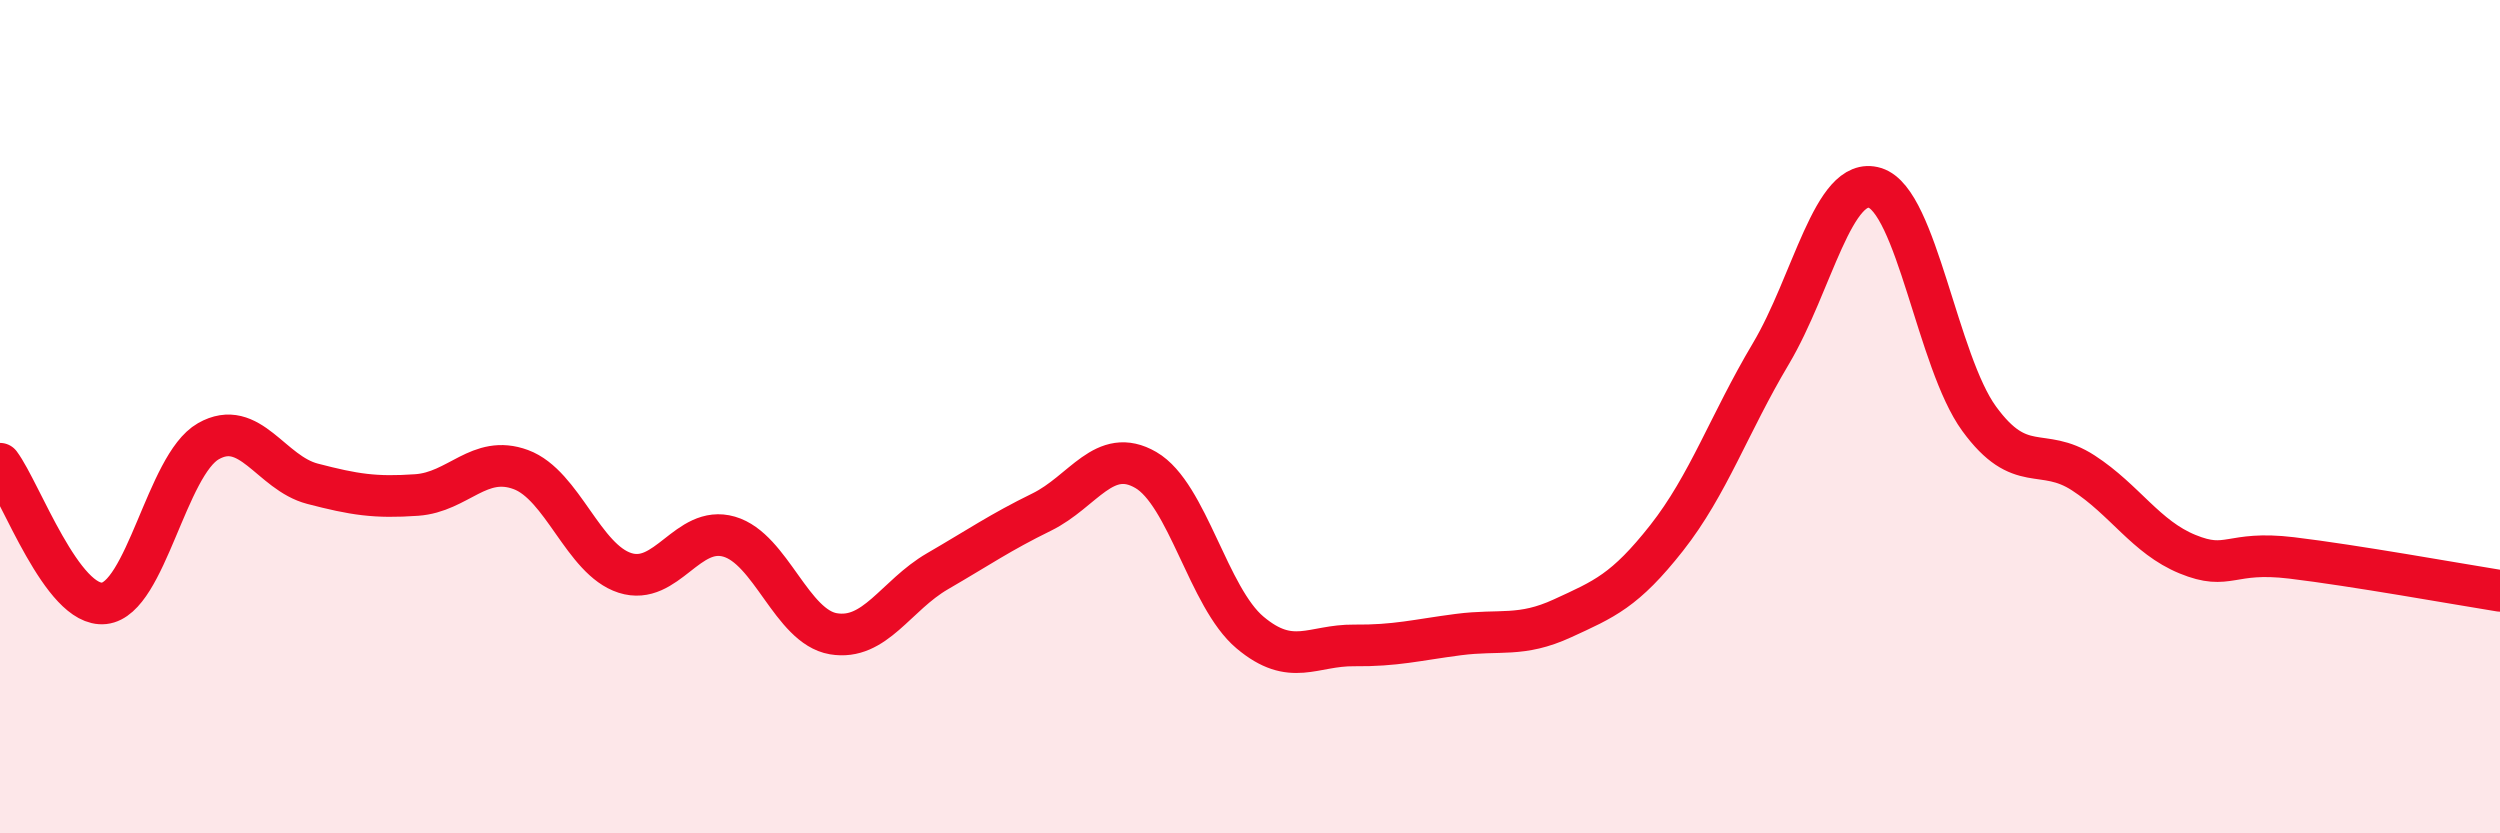 
    <svg width="60" height="20" viewBox="0 0 60 20" xmlns="http://www.w3.org/2000/svg">
      <path
        d="M 0,11.13 C 0.5,11.8 1.5,14.59 2.5,14.48 C 3.5,14.37 4,11.16 5,10.59 C 6,10.02 6.5,11.35 7.5,11.61 C 8.5,11.87 9,11.95 10,11.88 C 11,11.81 11.5,10.9 12.5,11.27 C 13.5,11.64 14,13.43 15,13.75 C 16,14.07 16.5,12.59 17.5,12.88 C 18.5,13.17 19,15.04 20,15.21 C 21,15.38 21.5,14.29 22.5,13.71 C 23.5,13.13 24,12.78 25,12.29 C 26,11.8 26.5,10.7 27.5,11.28 C 28.5,11.86 29,14.34 30,15.18 C 31,16.02 31.5,15.48 32.5,15.49 C 33.5,15.5 34,15.36 35,15.23 C 36,15.1 36.5,15.3 37.5,14.84 C 38.5,14.38 39,14.18 40,12.91 C 41,11.64 41.5,10.17 42.5,8.49 C 43.5,6.81 44,4.2 45,4.51 C 46,4.82 46.5,8.68 47.5,10.05 C 48.5,11.42 49,10.7 50,11.35 C 51,12 51.5,12.89 52.5,13.3 C 53.5,13.71 53.5,13.21 55,13.39 C 56.5,13.57 59,14.02 60,14.18L60 20L0 20Z"
        fill="#EB0A25"
        opacity="0.1"
        stroke-linecap="round"
        stroke-linejoin="round"
      />
      <path
        d="M 0,11.13 C 0.5,11.8 1.5,14.59 2.5,14.48 C 3.5,14.37 4,11.16 5,10.59 C 6,10.02 6.5,11.35 7.5,11.61 C 8.5,11.87 9,11.95 10,11.88 C 11,11.81 11.5,10.9 12.5,11.27 C 13.5,11.64 14,13.43 15,13.75 C 16,14.07 16.5,12.59 17.5,12.88 C 18.5,13.17 19,15.04 20,15.21 C 21,15.38 21.5,14.29 22.5,13.71 C 23.5,13.13 24,12.78 25,12.29 C 26,11.8 26.5,10.7 27.5,11.28 C 28.5,11.86 29,14.34 30,15.18 C 31,16.02 31.5,15.48 32.5,15.49 C 33.5,15.5 34,15.36 35,15.23 C 36,15.1 36.5,15.3 37.5,14.84 C 38.5,14.38 39,14.18 40,12.91 C 41,11.64 41.5,10.17 42.5,8.49 C 43.5,6.81 44,4.2 45,4.51 C 46,4.82 46.5,8.68 47.5,10.05 C 48.5,11.42 49,10.7 50,11.35 C 51,12 51.5,12.89 52.5,13.3 C 53.5,13.71 53.5,13.21 55,13.39 C 56.5,13.57 59,14.02 60,14.18"
        stroke="#EB0A25"
        stroke-width="1"
        fill="none"
        stroke-linecap="round"
        stroke-linejoin="round"
      />
    </svg>
  